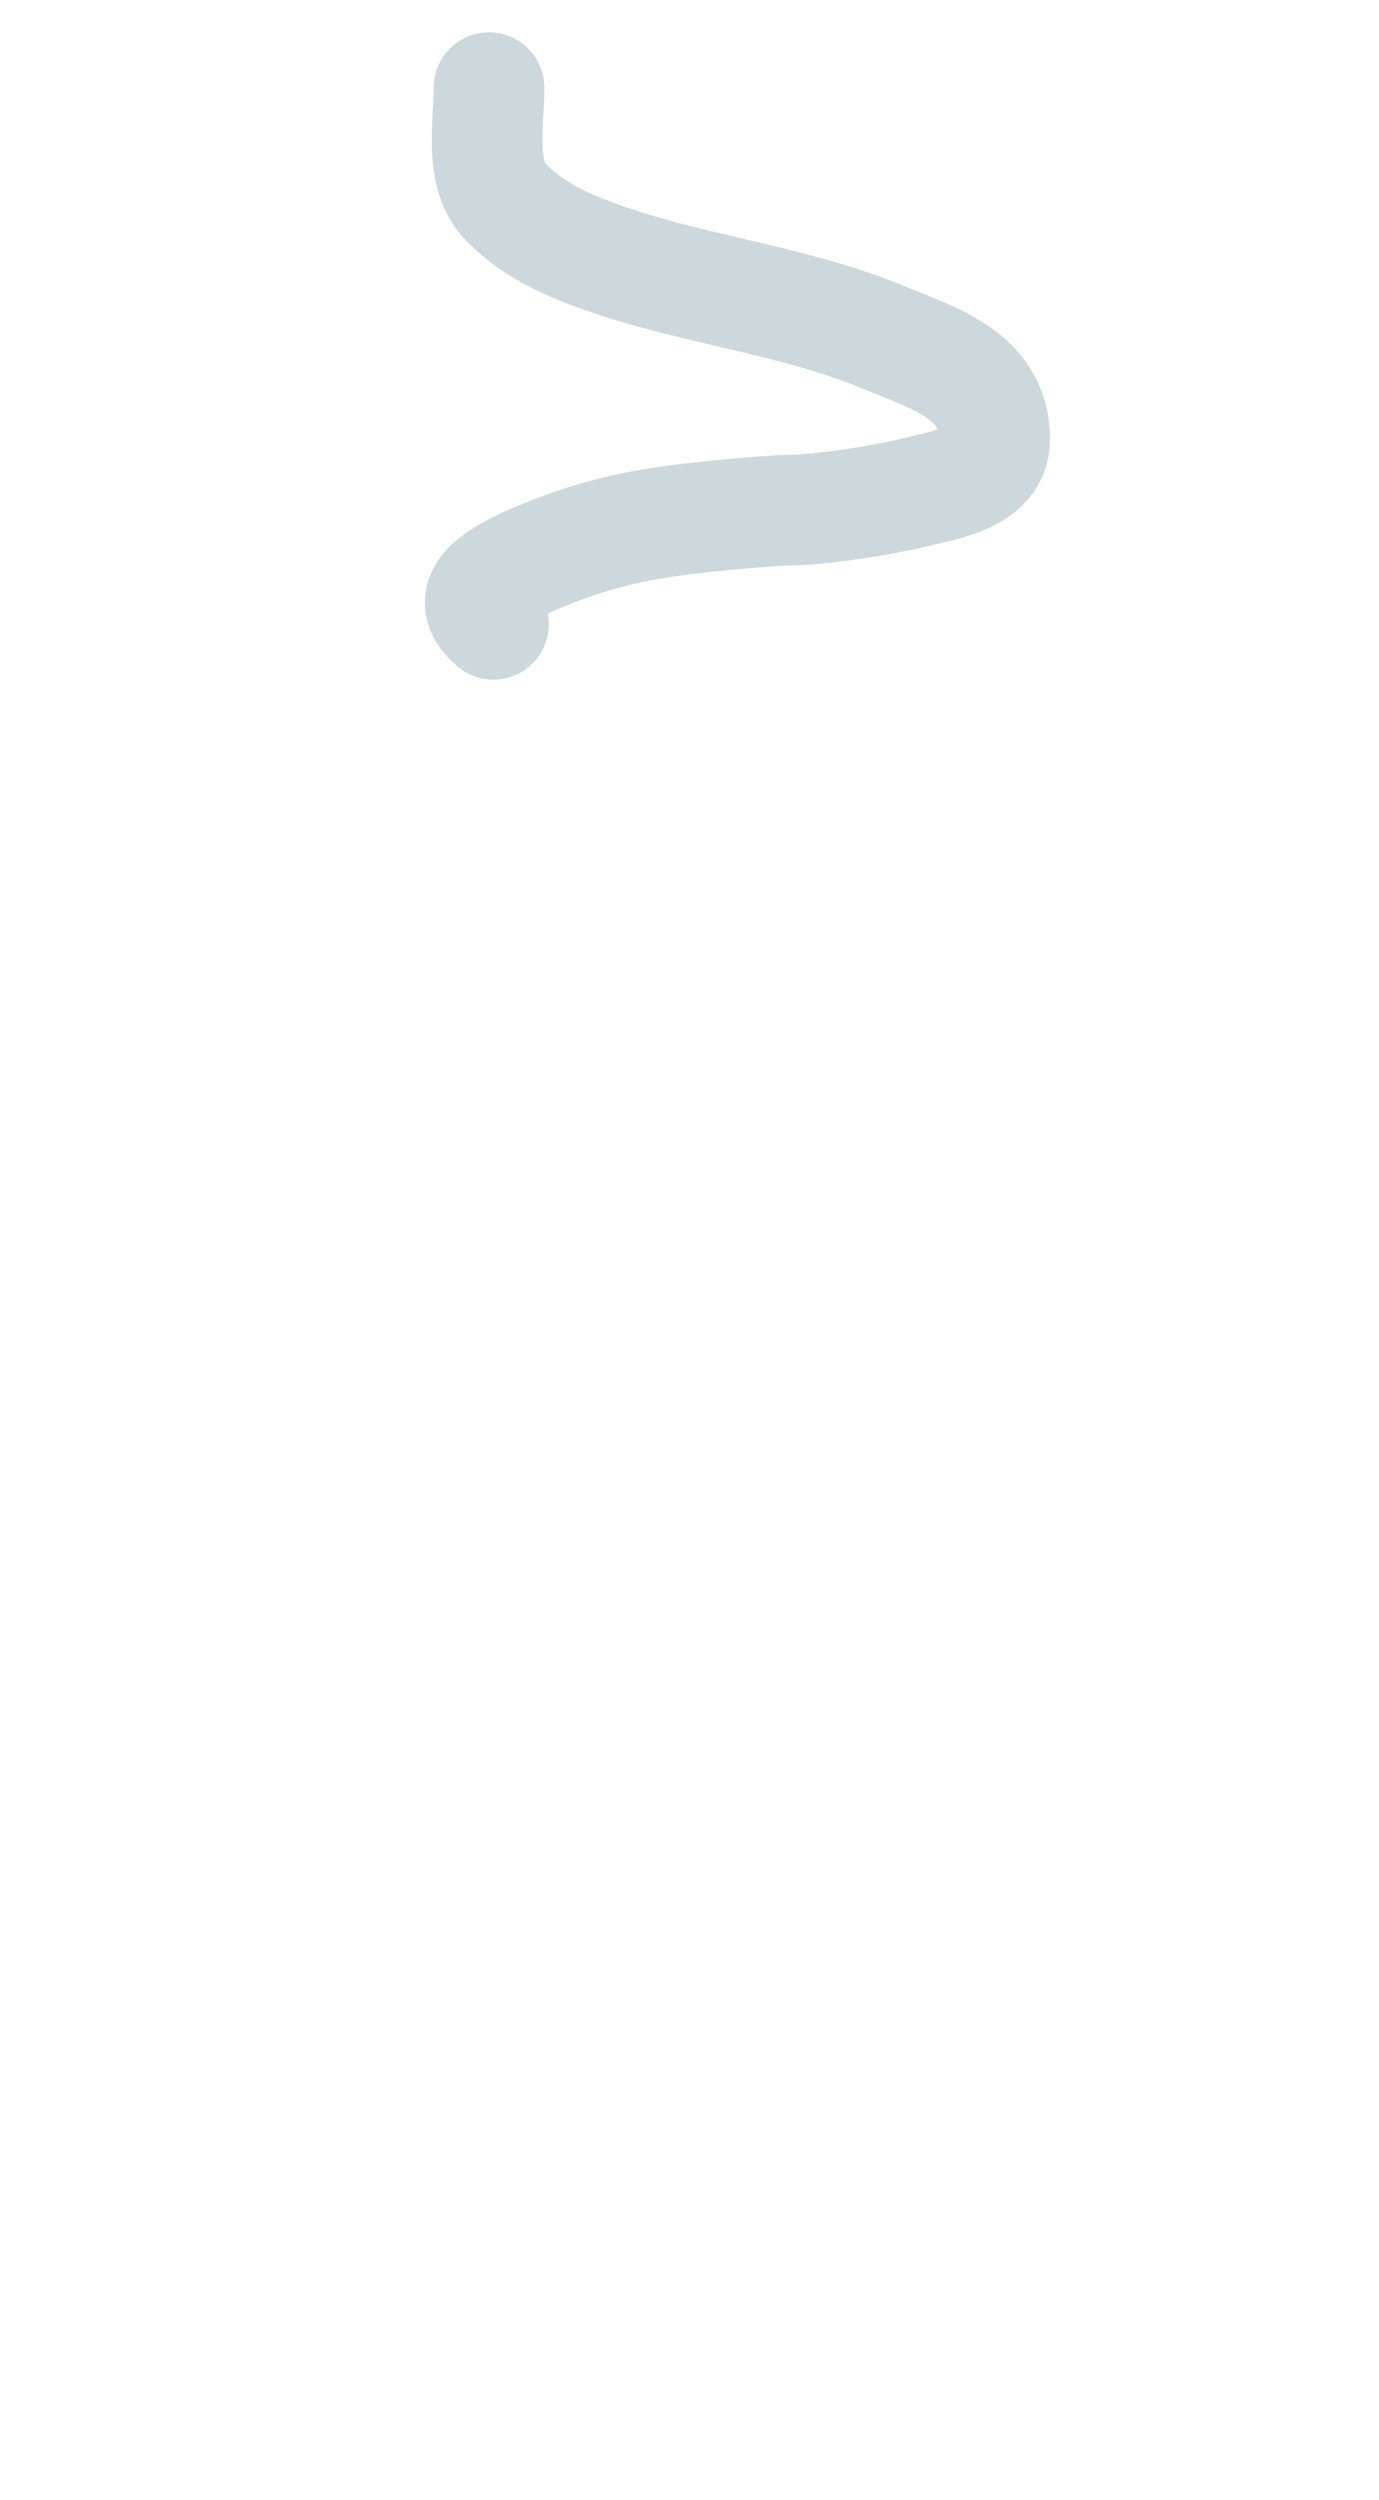 <?xml version="1.0" encoding="UTF-8"?> <svg xmlns="http://www.w3.org/2000/svg" width="960" height="1740" viewBox="0 0 960 1740" fill="none"> <path d="M340.447 61C340.447 85.722 333.274 121.827 352.225 140.778C368.934 157.487 386.742 166.782 408.447 175.222C475.037 201.118 549.337 207.408 615.558 235C649.792 249.264 692.447 261.125 692.447 305.889C692.447 332.466 657.642 337.63 636.447 342.778C613.736 348.293 574.177 354.46 550.669 355C527.715 355.528 482.74 360.63 479.666 360.981C479.547 360.995 479.441 361.008 479.322 361.023C452.36 364.518 420.401 368.744 375.499 387.5C335.999 404 323.882 417.901 343.499 434.5" stroke="#CCD8DB" stroke-width="77" stroke-linecap="round"></path> </svg> 